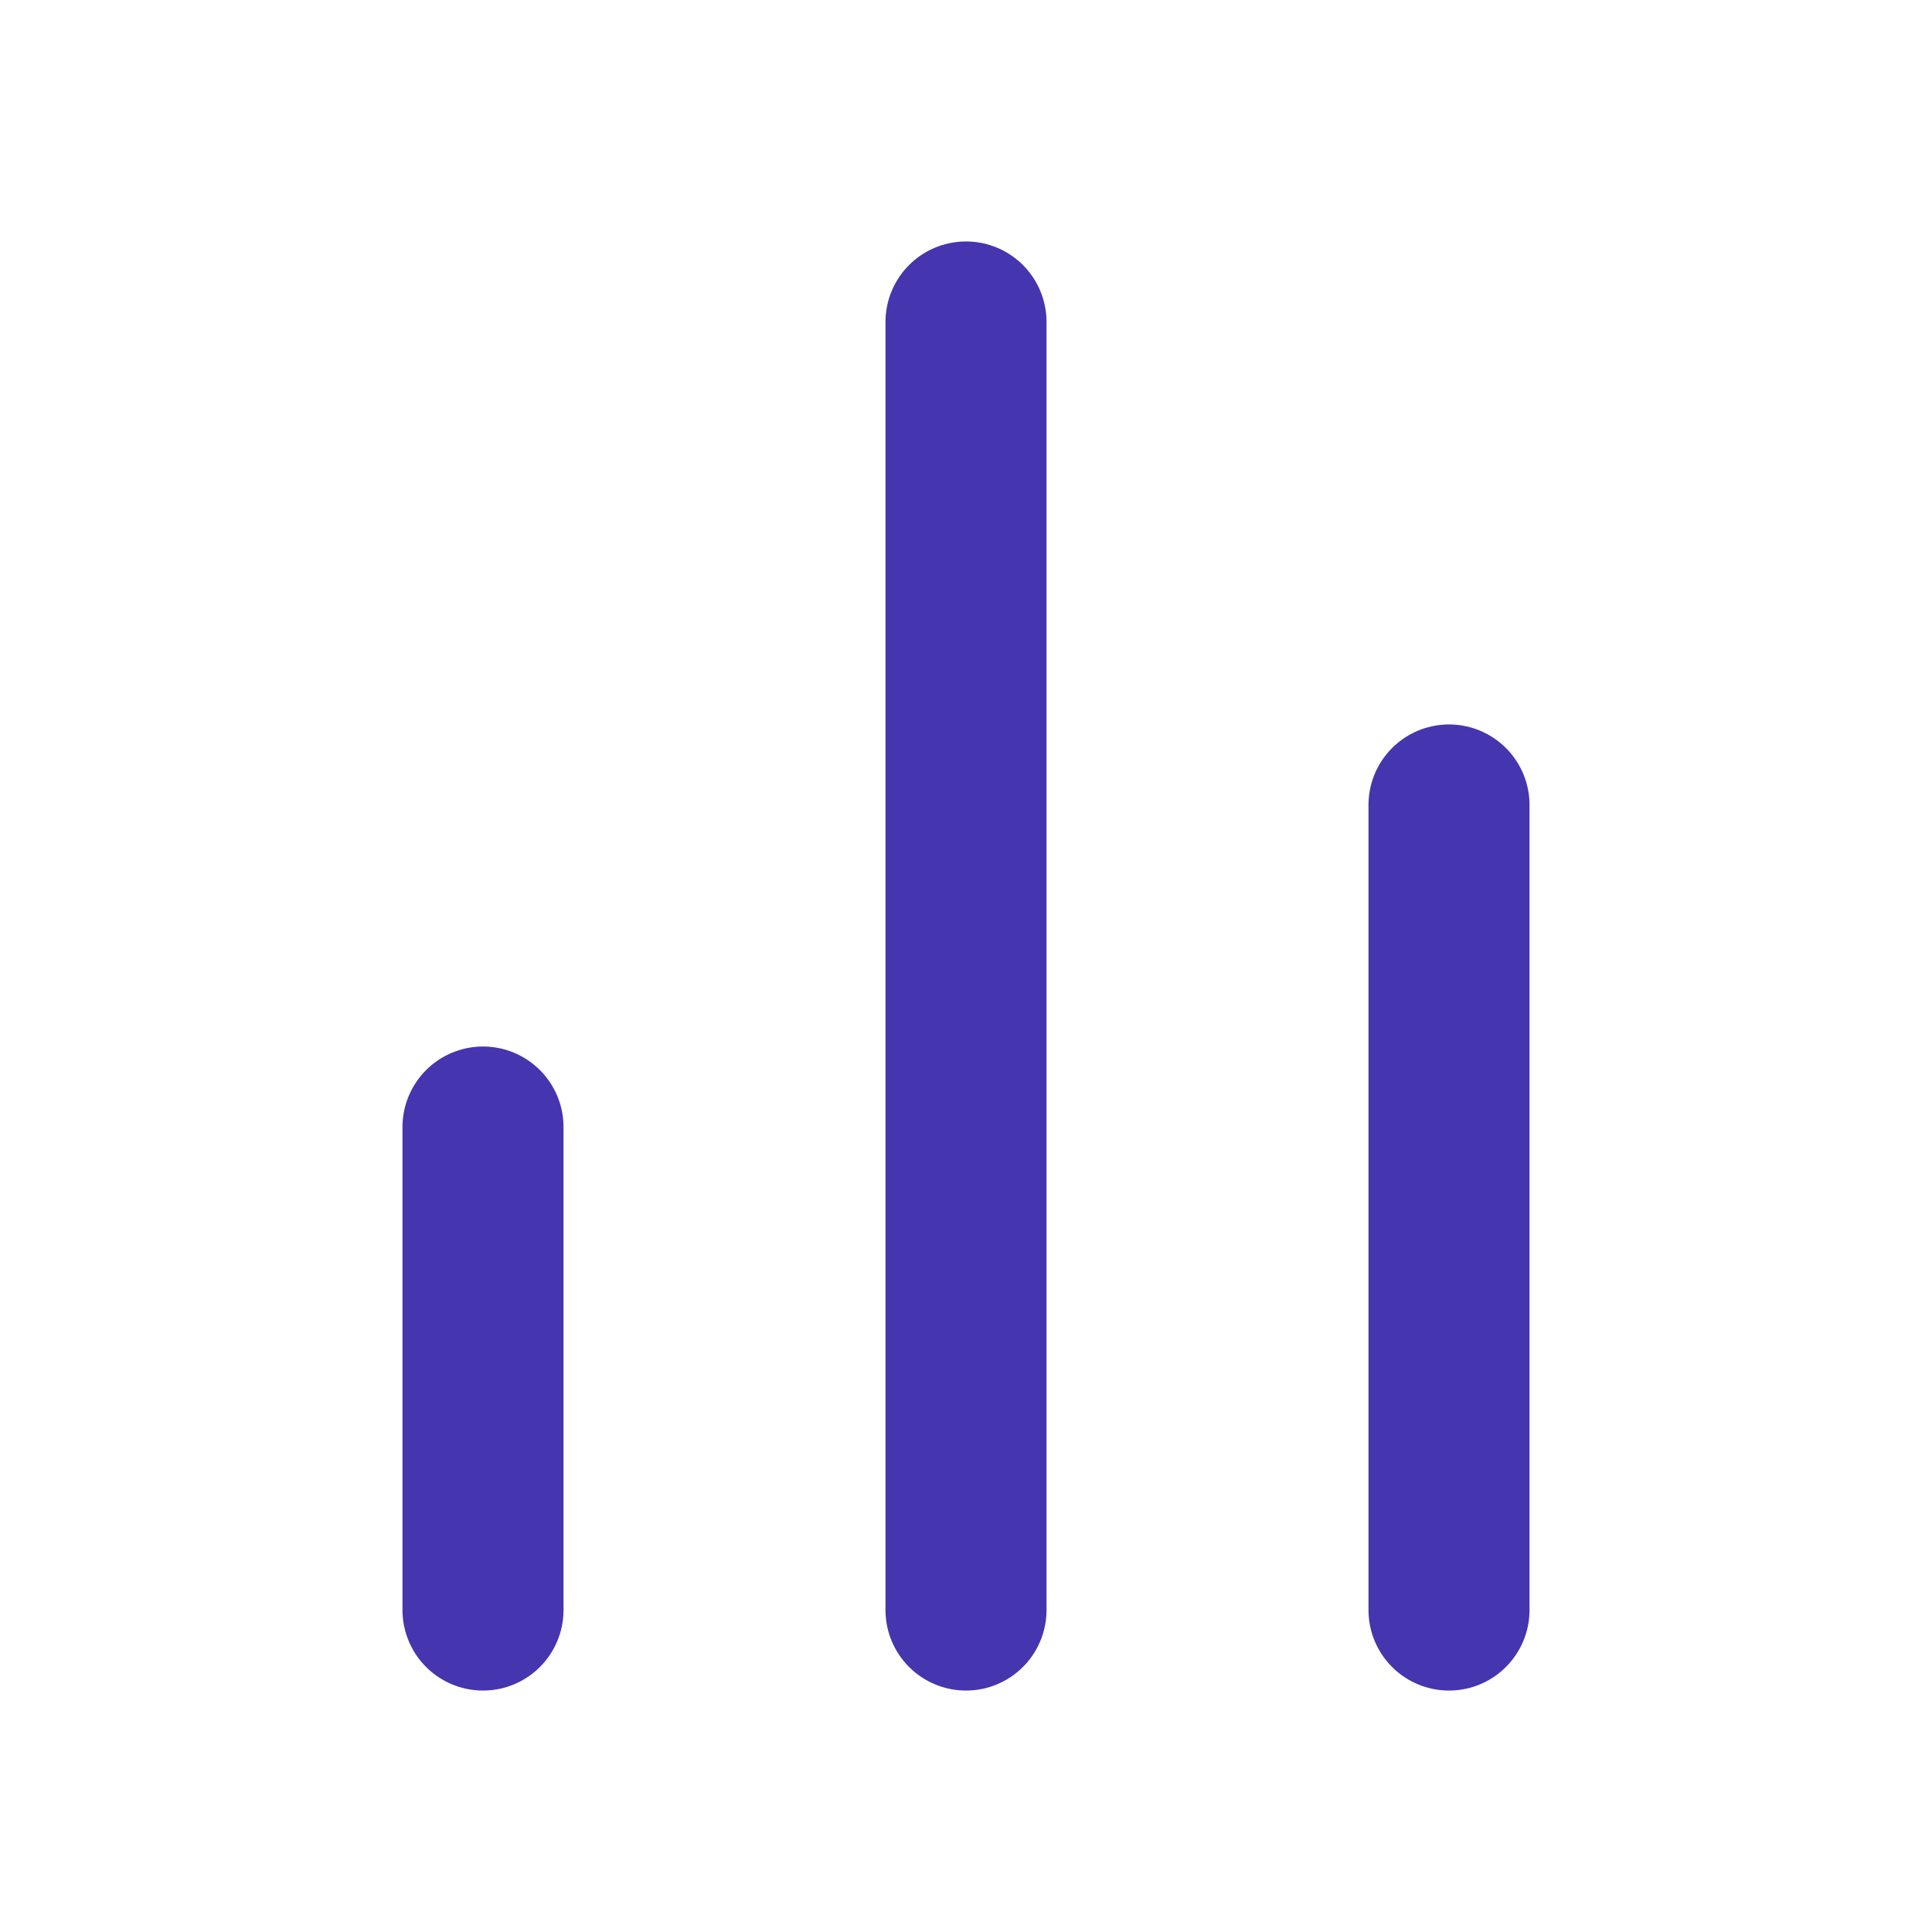 <svg width="20" height="20" viewBox="0 0 20 20" fill="none" xmlns="http://www.w3.org/2000/svg">
<path d="M15 16.667V8.333" stroke="#4535AF" stroke-width="1.667" stroke-linecap="round" stroke-linejoin="round"/>
<path d="M10 16.667V3.333" stroke="#4535AF" stroke-width="1.667" stroke-linecap="round" stroke-linejoin="round"/>
<path d="M5 16.667V11.667" stroke="#4535AF" stroke-width="1.667" stroke-linecap="round" stroke-linejoin="round"/>
</svg>
